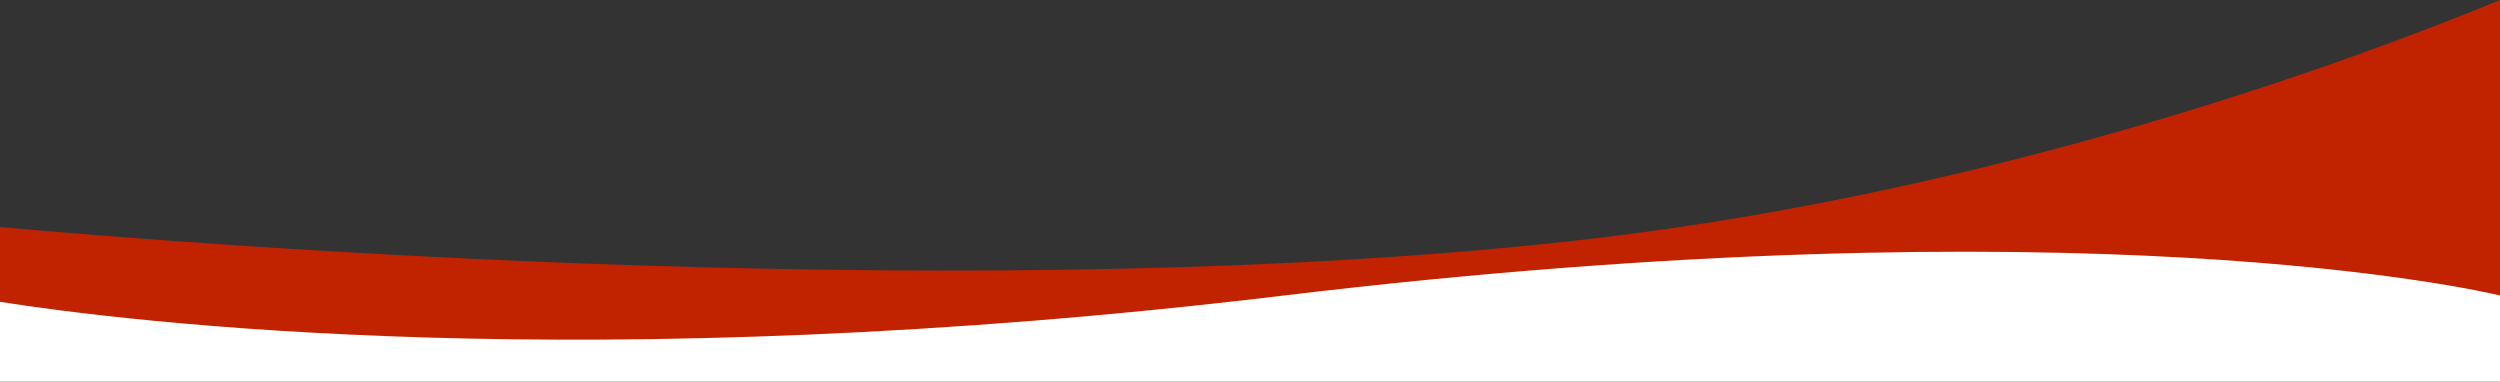 <?xml version="1.0" encoding="UTF-8"?>
<svg id="Ebene_1" xmlns="http://www.w3.org/2000/svg" width="2976.2" height="454.3" xmlns:xlink="http://www.w3.org/1999/xlink" version="1.1" viewBox="0 0 2976.2 454.3">
  <rect x="0" y="0" width="2976.2" height="454.3" fill="#333333" stroke="none"/>
  <!-- Generator: Adobe Illustrator 29.1.0, SVG Export Plug-In . SVG Version: 2.1.0 Build 142)  -->
  <defs>
    <clipPath id="clippath">
      <rect width="2976.2" height="454.3" fill="none"/>
    </clipPath>
  </defs>
  <g clip-path="url(#clippath)">
    <path d="M711.4,436.6c-39.3,1.4-51.2,2.2-28.4,2.2s31.3-.8,28.4-2.2M2976.2,378.6V0c-166.1,68.5-588.6,226.2-1078,283.8C1188.8,367.3,236.4,291.5,0,270.3v110.1c172.1,11.5,691.9,47.1,711.4,56.2,275.4-9.7,1894.9-49.1,2264.8-58" fill="#c12200"/>
    <path d="M2976.2,454.3v-102.5c-22.3-5.4-493.2-114.7-1449.5.2C699.8,451.4,151.2,383.1,0,359.3v95h2976.2Z" fill="#fff"/>
  </g>
</svg>